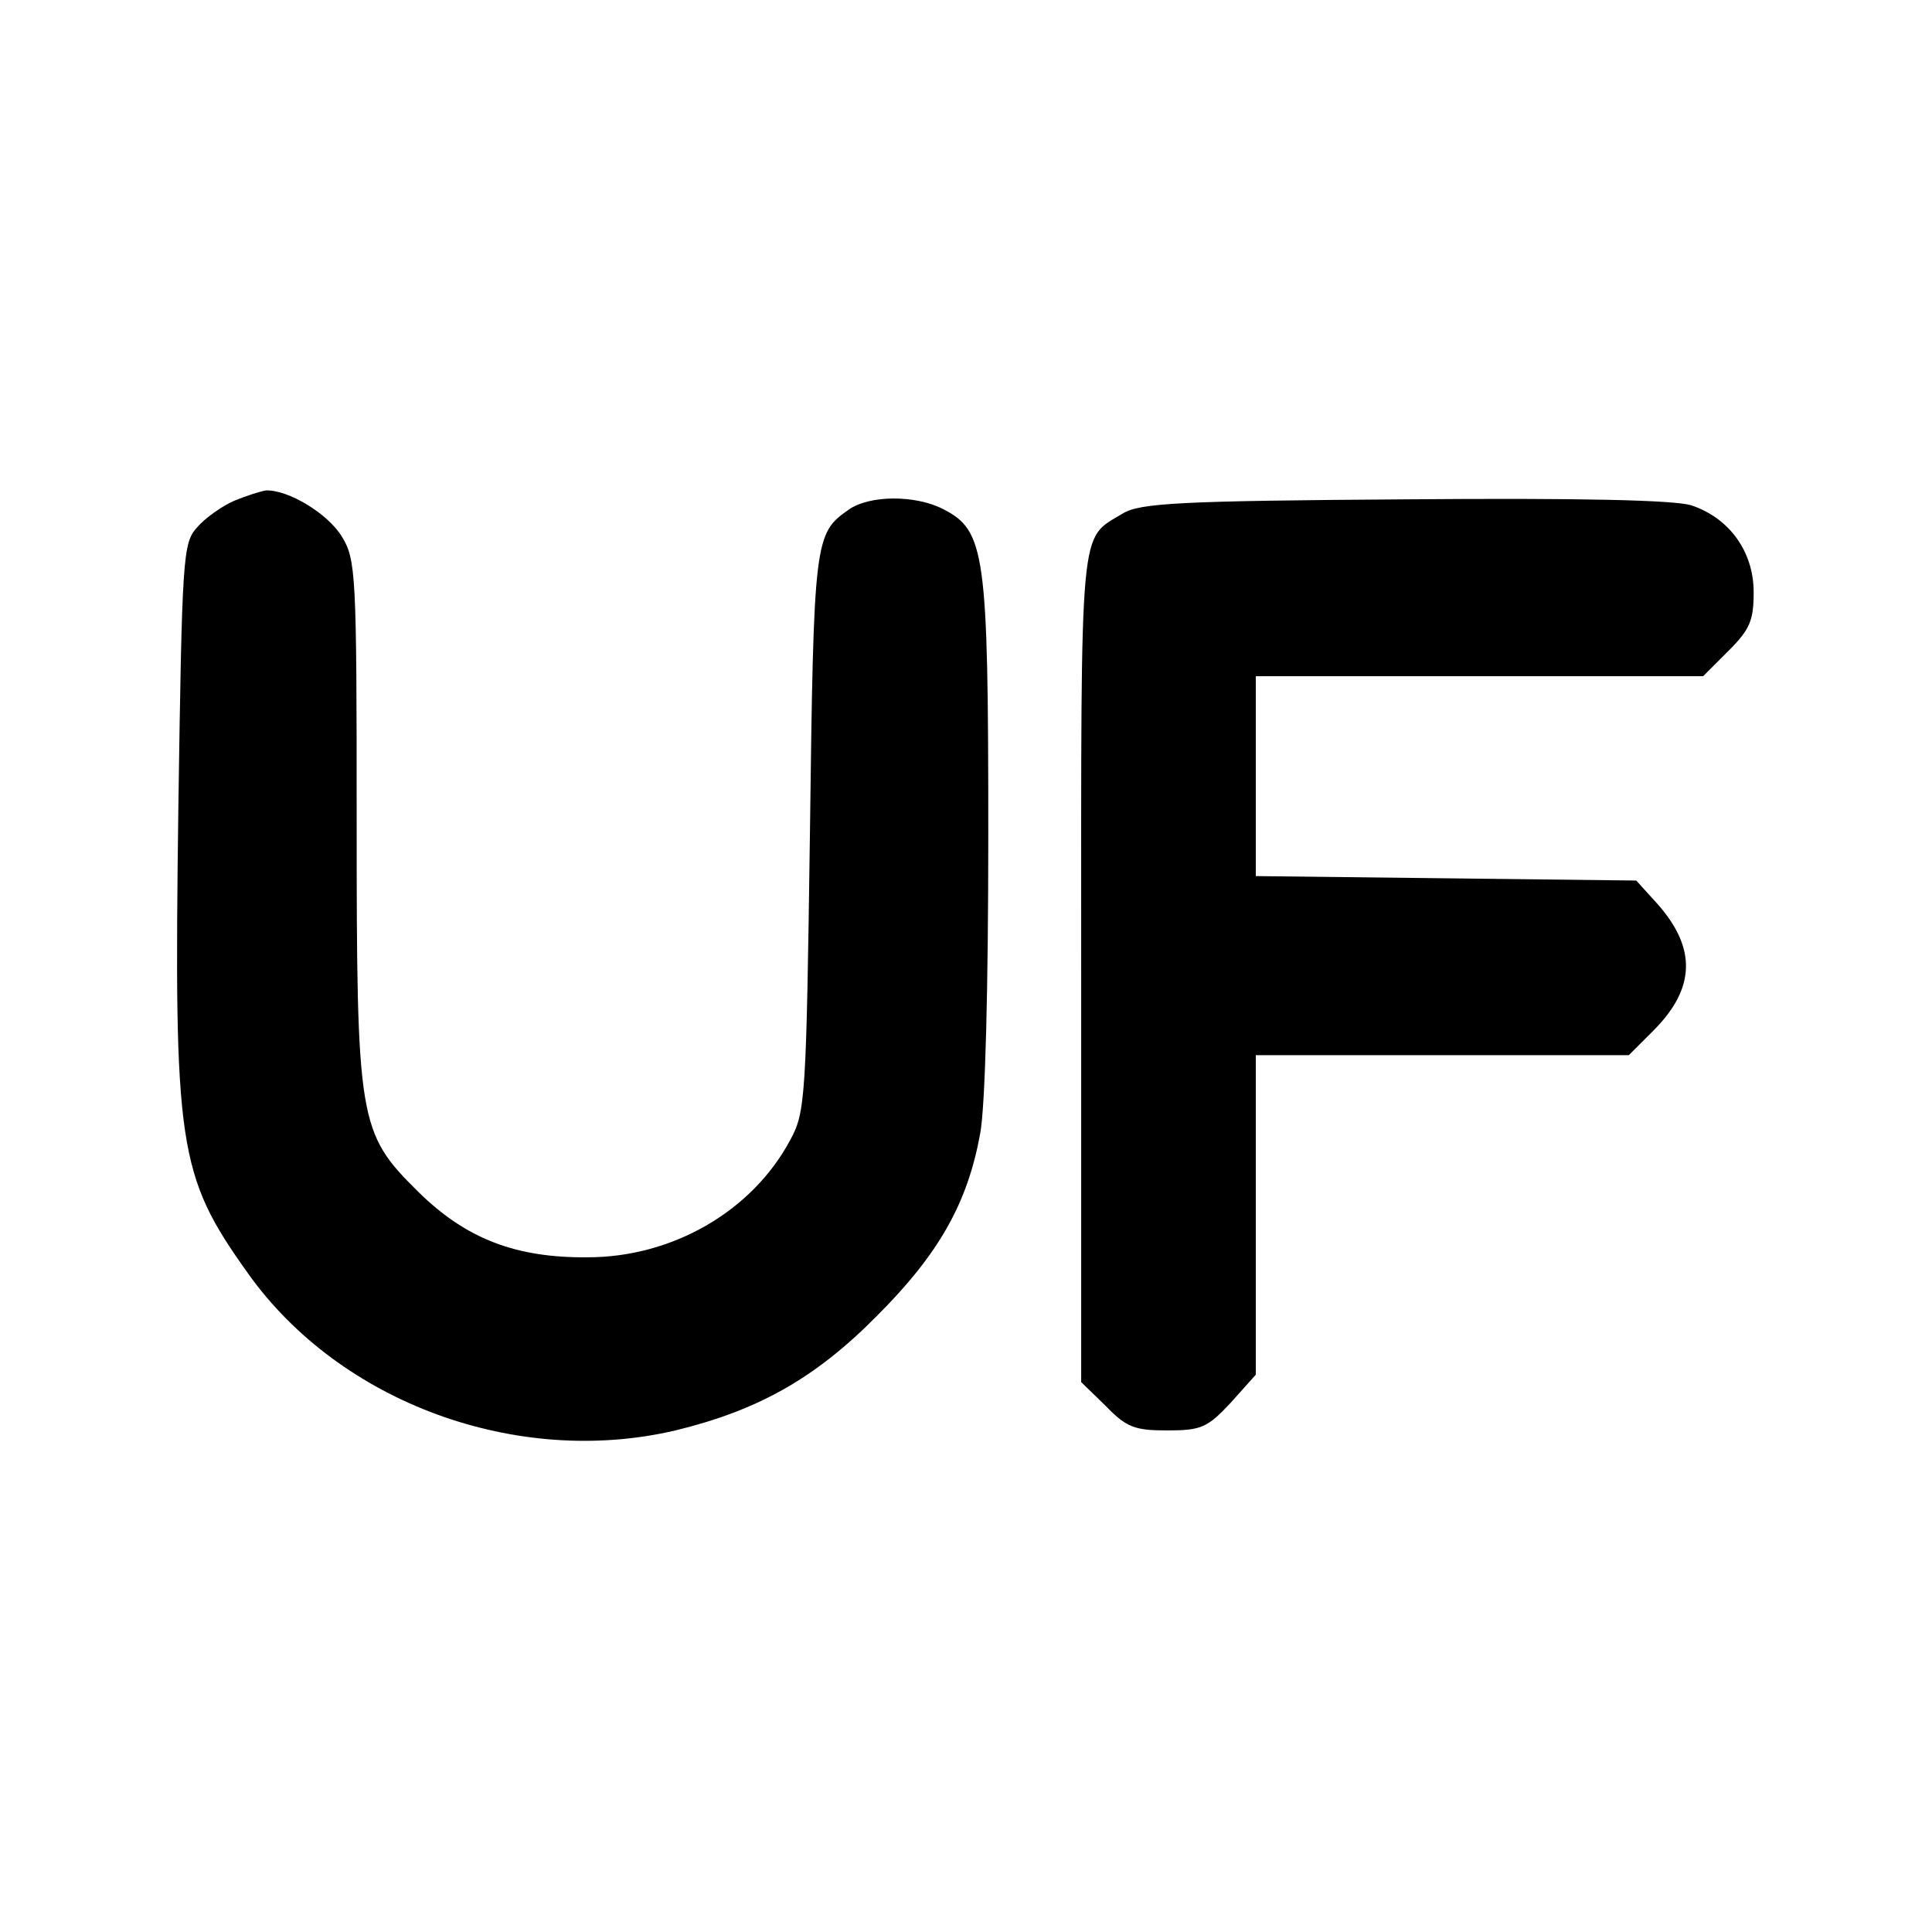 <?xml version="1.0" standalone="no"?>
<!DOCTYPE svg PUBLIC "-//W3C//DTD SVG 20010904//EN"
 "http://www.w3.org/TR/2001/REC-SVG-20010904/DTD/svg10.dtd">
<svg version="1.0" xmlns="http://www.w3.org/2000/svg"
 width="260pt" height="260pt" viewBox="0 0 260 260"
 preserveAspectRatio="xMidYMid meet">
<g transform="translate(0,260) scale(0.1,-0.1)"
fill="#000000" stroke="none">
<path d="M315 1926 c-16 -7 -39 -23 -50 -36 -19 -21 -20 -40 -25 -379 -6 -455
-1 -492 94 -625 124 -174 362 -261 575 -211 111 27 188 70 271 154 84 84 122
152 139 245 7 36 11 197 11 403 0 379 -4 409 -61 438 -37 19 -99 19 -127 -1
-46 -32 -47 -40 -52 -434 -5 -360 -6 -377 -27 -415 -51 -95 -158 -157 -272
-157 -97 -1 -164 25 -228 88 -81 80 -83 94 -83 503 0 329 -1 348 -20 379 -19
31 -72 63 -102 62 -7 -1 -26 -7 -43 -14z"/>
<path d="M1511 1909 c-59 -36 -56 -3 -56 -610 l0 -559 33 -32 c28 -29 39 -33
83 -33 46 0 54 4 85 37 l34 38 0 215 0 215 251 0 251 0 33 33 c57 57 58 111 6
170 l-29 32 -256 3 -256 3 0 134 0 135 301 0 301 0 34 34 c29 29 34 41 34 79
0 55 -33 100 -84 117 -23 7 -147 10 -386 8 -302 -2 -356 -5 -379 -19z"/>
</g>
</svg>
